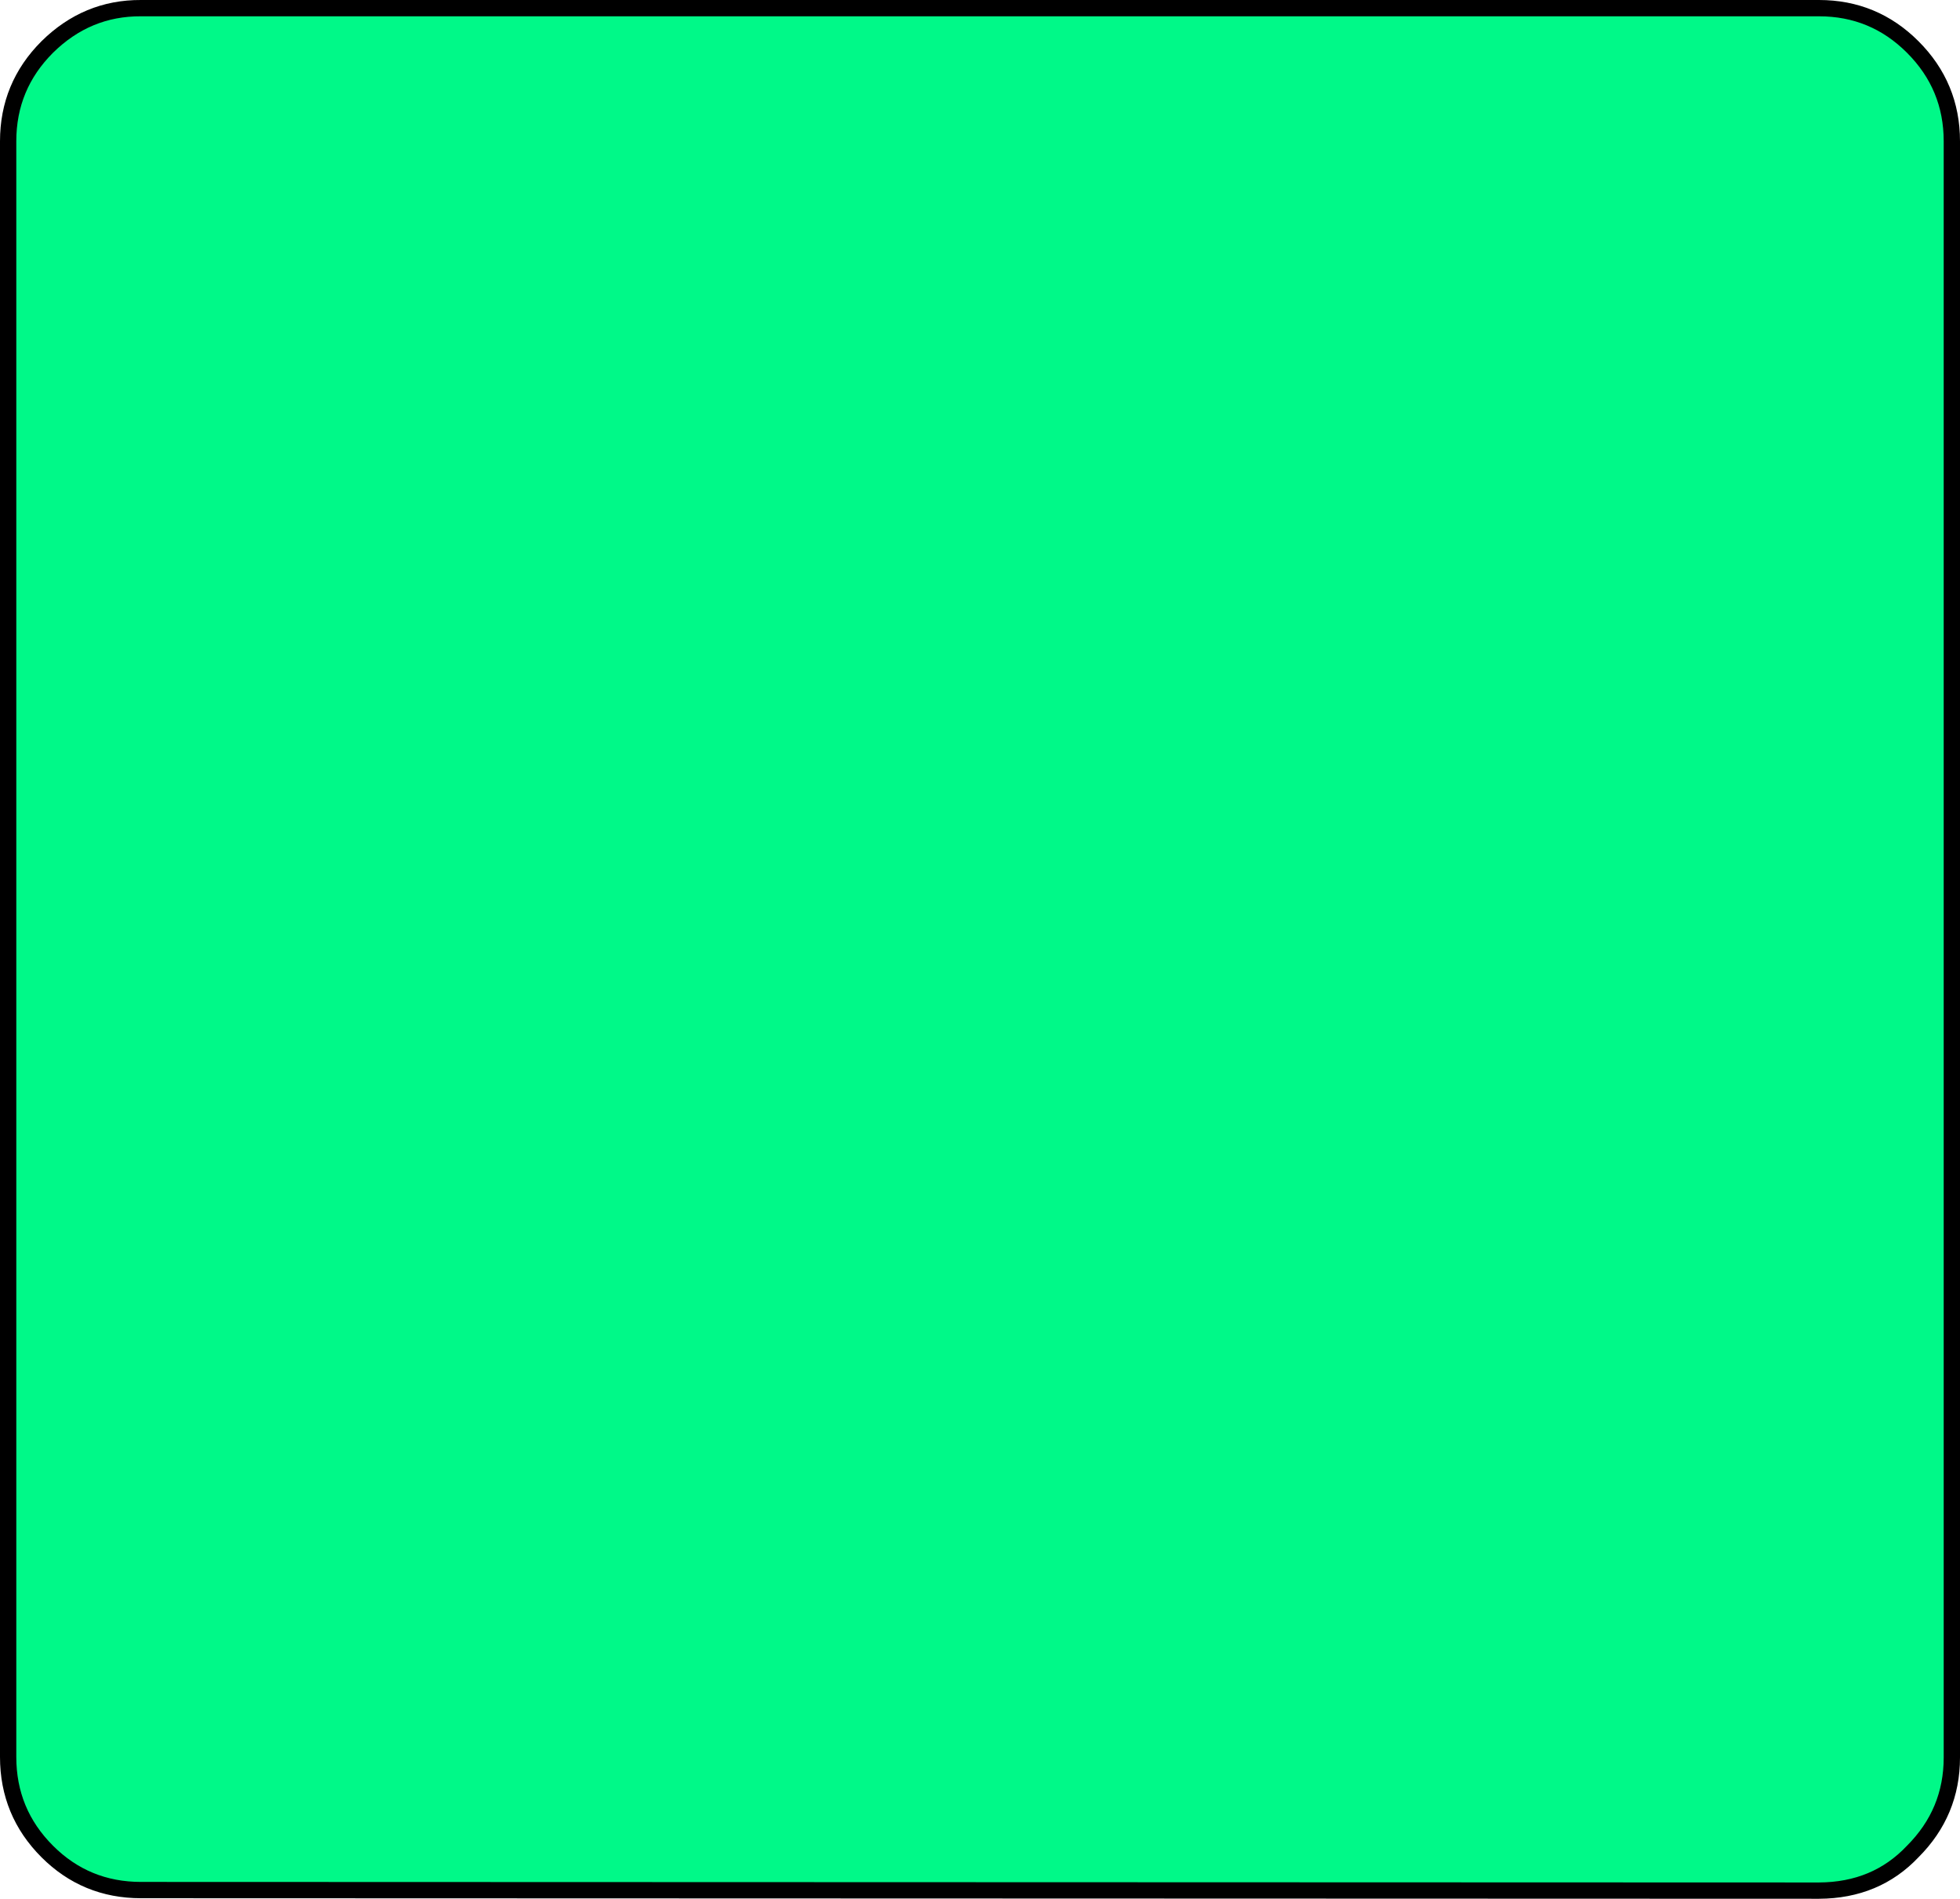 <?xml version="1.0" encoding="UTF-8" standalone="no"?>
<svg xmlns:xlink="http://www.w3.org/1999/xlink" height="349.5px" width="360.8px" xmlns="http://www.w3.org/2000/svg">
  <g transform="matrix(1.0, 0.0, 0.0, 1.0, 181.4, 165.5)">
    <path d="M170.7 -156.85 Q177.9 -149.65 177.9 -139.5 L177.9 158.0 Q177.9 168.1 170.7 175.3 163.95 182.45 153.45 182.5 L-155.45 182.4 Q-165.6 182.4 -172.7 175.3 -179.9 168.1 -179.9 157.9 L-179.9 -139.5 Q-179.9 -149.65 -172.7 -156.85 -165.4 -164.05 -155.45 -164.0 L153.45 -164.0 Q163.55 -164.0 170.7 -156.85" fill="#00f988" fill-rule="evenodd" stroke="none"/>
    <path d="M170.7 -156.85 Q163.55 -164.0 153.45 -164.0 L-155.45 -164.0 Q-165.4 -164.05 -172.7 -156.85 -179.9 -149.65 -179.9 -139.5 L-179.9 157.9 Q-179.9 168.1 -172.7 175.3 -165.6 182.4 -155.45 182.4 L153.45 182.5 Q163.95 182.45 170.7 175.3 177.9 168.1 177.9 158.0 L177.9 -139.5 Q177.9 -149.65 170.7 -156.85 Z" fill="none" stroke="#000000" stroke-linecap="round" stroke-linejoin="round" stroke-width="3.0"/>
  </g>
</svg>
